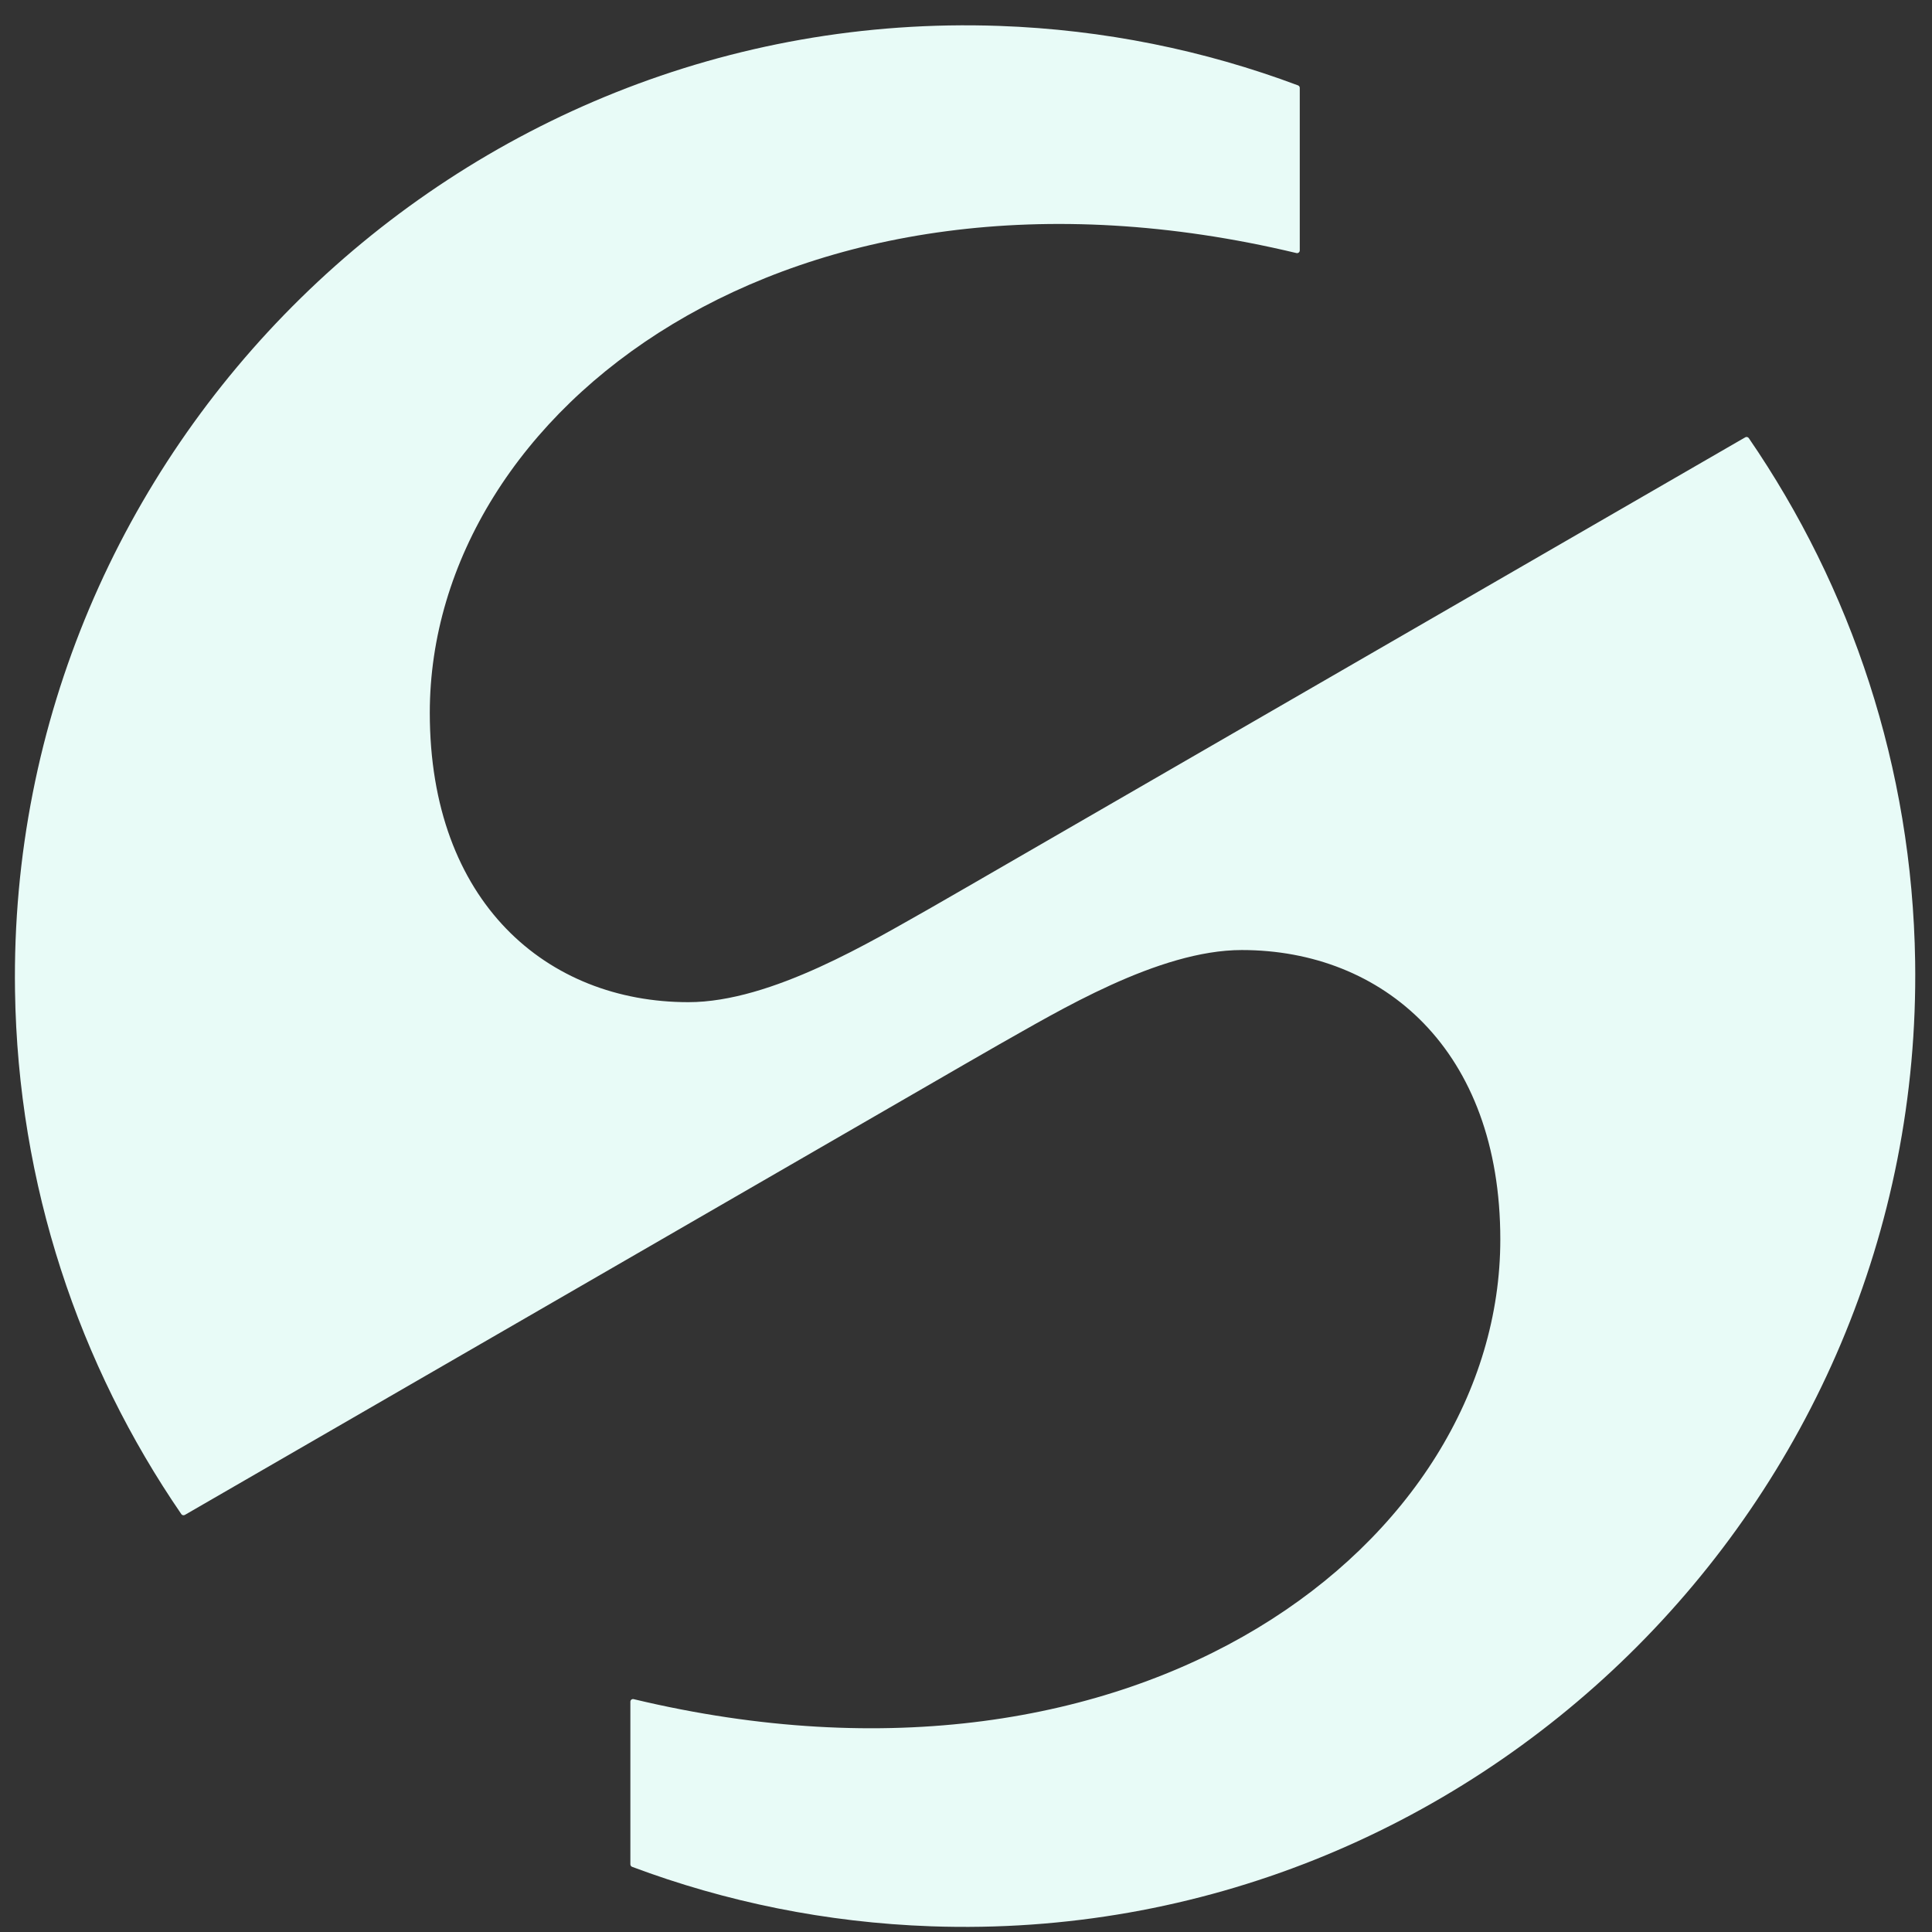 <svg width="61" height="61" viewBox="0 0 61 61" fill="none" xmlns="http://www.w3.org/2000/svg">
<rect x="0" y="0" width="61" height="61" fill="#333333" stroke="none"/>
<path d="M55.216 13.834C55.191 13.797 55.141 13.785 55.103 13.808L30.608 27.963L29.397 28.66C27.563 29.69 24.372 31.642 21.734 31.642C17.274 31.642 13.57 28.492 13.57 22.506C13.57 12.958 24.909 4.157 40.933 7.99C40.986 8.003 41.038 7.962 41.038 7.908V2.775C41.038 2.74 41.016 2.709 40.984 2.696C38.03 1.589 34.856 0.935 31.546 0.818C14.449 0.215 0.22 14.162 0.474 31.285C0.566 37.412 2.491 43.094 5.725 47.806C5.75 47.842 5.798 47.853 5.837 47.831L30.476 33.592L31.543 32.979C33.378 31.949 36.569 29.996 39.207 29.996C43.666 29.996 47.37 33.146 47.37 39.133C47.37 48.68 36.03 57.483 20.006 53.648C19.953 53.636 19.903 53.675 19.903 53.729V58.862C19.903 58.898 19.926 58.931 19.959 58.943C22.912 60.049 26.087 60.703 29.396 60.82C46.493 61.424 60.722 47.477 60.468 30.354C60.375 24.226 58.449 18.546 55.216 13.834Z" fill="#E8FBF7"/>
</svg>
